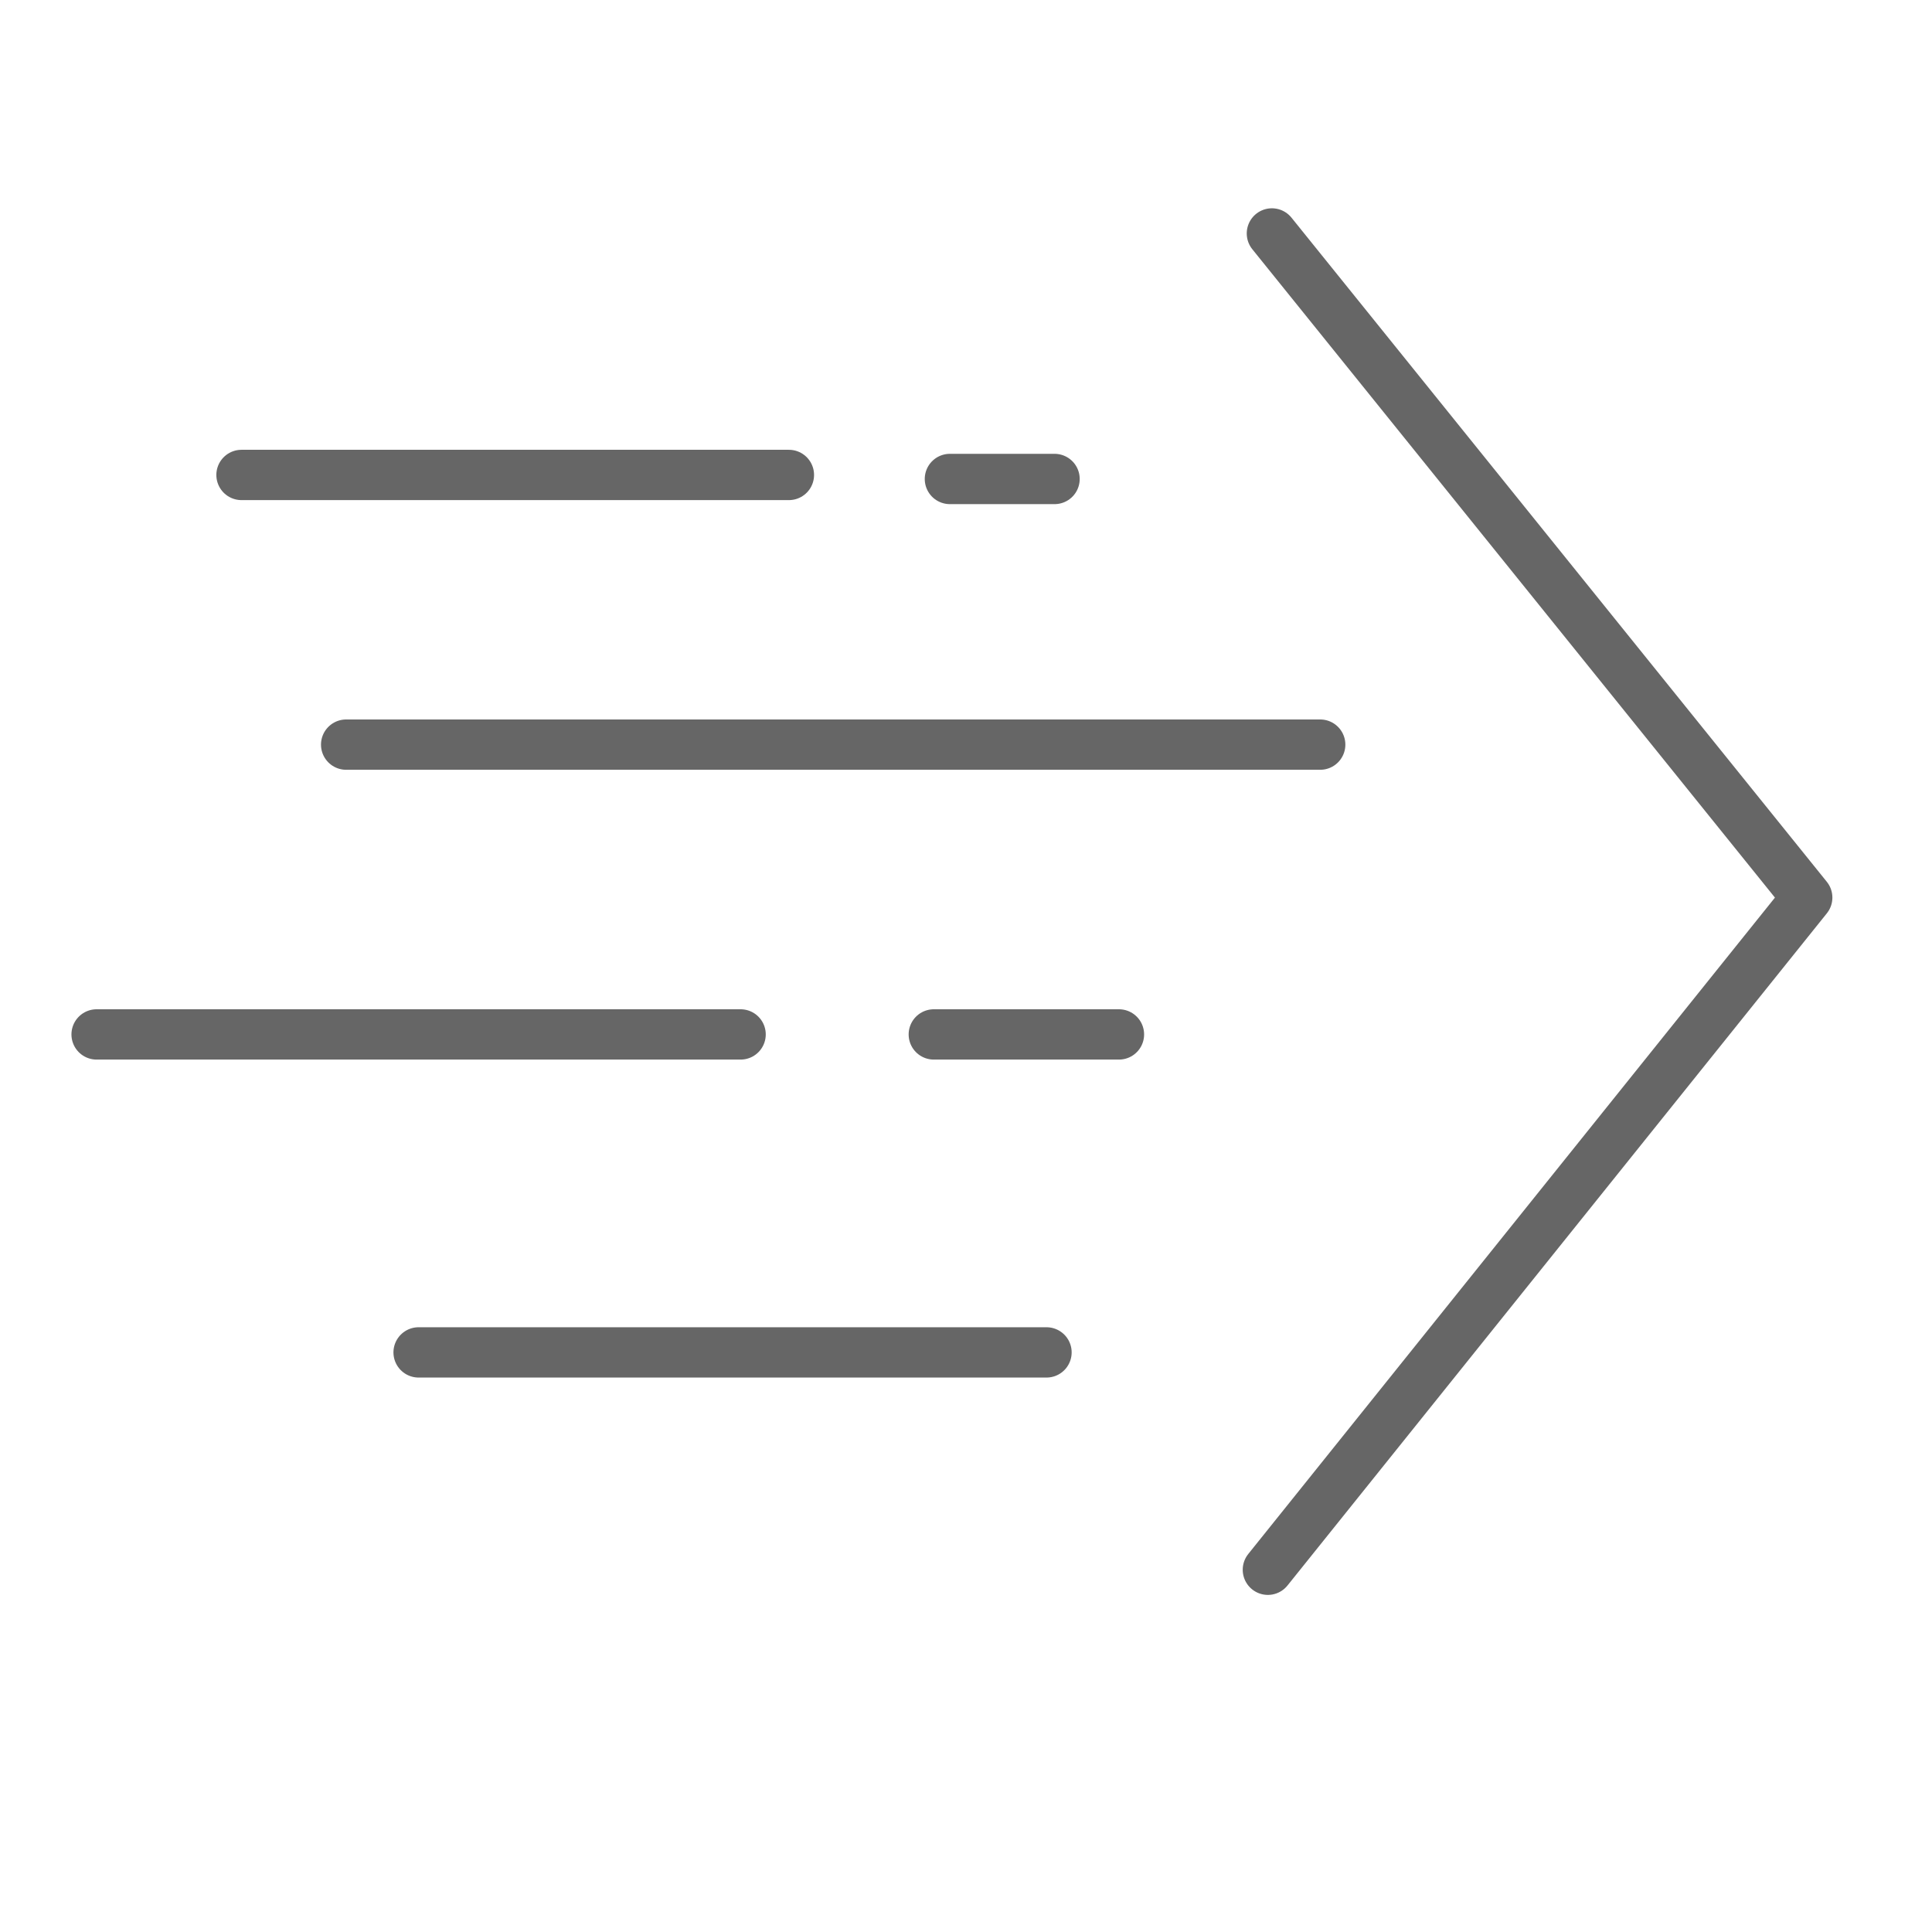 <?xml version="1.0" encoding="utf-8"?>
<!-- Generator: Adobe Illustrator 25.0.0, SVG Export Plug-In . SVG Version: 6.00 Build 0)  -->
<svg version="1.1" id="Ebene_1" xmlns="http://www.w3.org/2000/svg" xmlns:xlink="http://www.w3.org/1999/xlink" x="0px" y="0px"
	 width="48px" height="48px" viewBox="0 0 48 48" style="enable-background:new 0 0 48 48;" xml:space="preserve">
<style type="text/css">
	.st0{fill:none;stroke:#666666;stroke-width:1.25;stroke-linecap:round;stroke-linejoin:round;stroke-miterlimit:10;}
</style>
<polyline class="st0" points="31.6,5.8 44.9,22.3 31.5,39 "/>
<line class="st0" x1="6" y1="11.8" x2="19.6" y2="11.8"/>
<line class="st0" x1="8.6" y1="18.5" x2="32.8" y2="18.5"/>
<line class="st0" x1="2.4" y1="25.7" x2="18.4" y2="25.7"/>
<line class="st0" x1="10.4" y1="33.6" x2="26" y2="33.6"/>
<line class="st0" x1="23.2" y1="25.7" x2="27.8" y2="25.7"/>
<line class="st0" x1="23.6" y1="11.9" x2="26.2" y2="11.9"/>
</svg>
